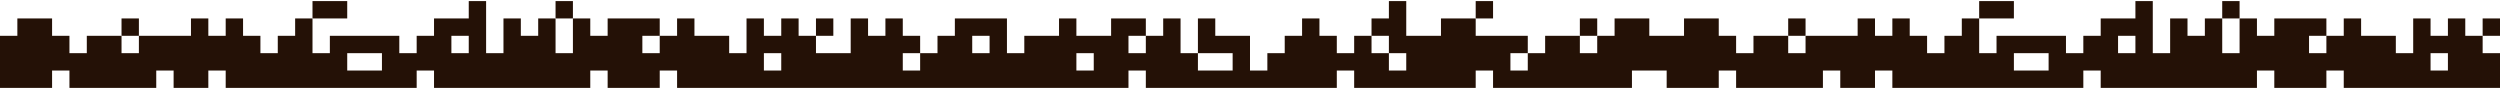 <svg width="1440" height="51" viewBox="0 0 1440 51" fill="none" xmlns="http://www.w3.org/2000/svg">
<path fill-rule="evenodd" clip-rule="evenodd" d="M280 30.625H290V10.625H300V20.625H310V10.625H320V30.625H330V10.625H340V20.625H350V10.625H380V20.625H370V30.625H380V20.625H390V10.625H400V20.625H420V30.625H430V10.625H440V20.625H450V10.625H460V20.625H470V30.625H490V10.625H500V20.625H510V10.625H520V20.625H530V30.625H520V40.625H530V30.625H540V20.625H550V10.625H580V30.625H590V20.625H610V10.625H620V20.625H640V10.625H660V20.625H650V30.625H660V20.625H670V10.625H680V30.625H690V10.625H700V20.625H720V40.625H730V30.625H740V20.625H750V10.625H760V20.625H770V30.625H780V20.625H790V30.625H800V20.625H790V10.625H800V0.625H810V20.625H830V10.625H850V20.625H880V30.625H870V40.625H880V30.625H890V20.625H910V30.625H920V20.625H930V10.625H950V20.625H970V10.625H990V20.625H1000V30.625H1010V20.625H1030V30.625H1040V20.625H1070V10.625H1080V20.625H1090V10.625H1100V20.625H1110V30.625H1120V20.625H1130V10.625H1140V30.625H1150V20.625H1190V30.625H1200V20.625H1210V10.625H1230V0.625H1240V30.625H1250V10.625H1260V20.625H1270V10.625H1280V30.625H1290V10.625H1300V20.625H1310V10.625H1340V20.625H1330V30.625H1340V20.625H1350V10.625H1360V20.625H1380V30.625H1390V10.625H1400V20.625H1410V10.625H1420V20.625H1430V30.625H1440V50.625H1350V40.625H1340V50.625H1310V40.625H1300V50.625H1210V40.625H1200V50.625H1090V40.625H1080V50.625H1060V40.625H1050V50.625H1000V40.625H990V50.625H960V40.625H940V50.625H860V40.625H850V50.625H780V40.625H770V50.625H660V40.625H650V50.625H390V40.625H380V50.625H350V40.625H340V50.625H250V40.625H240V50.625H130V40.625H120V50.625H100V40.625H90V50.625H40V40.625H30V50.625H0V20.625H10V10.625H30V20.625H40V30.625H50V20.625H70V30.625H80V20.625H110V10.625H120V20.625H130V10.625H140V20.625H150V30.625H160V20.625H170V10.625H180V30.625H190V20.625H230V30.625H240V20.625H250V10.625H270V0.625H280V30.625ZM200 40.625H220V30.625H200V40.625ZM440 40.625H450V30.625H440V40.625ZM620 40.625H630V30.625H620V40.625ZM690 40.625H710V30.625H690V40.625ZM800 40.625H810V30.625H800V40.625ZM1160 40.625H1180V30.625H1160V40.625ZM1400 40.625H1410V30.625H1400V40.625ZM260 30.625H270V20.625H260V30.625ZM560 30.625H570V20.625H560V30.625ZM1220 30.625H1230V20.625H1220V30.625Z" fill="#241106"/>
<path d="M80 20.625H70V10.625H80V20.625Z" fill="#241106"/>
<path d="M480 20.625H470V10.625H480V20.625Z" fill="#241106"/>
<path d="M920 20.625H910V10.625H920V20.625Z" fill="#241106"/>
<path d="M1040 20.625H1030V10.625H1040V20.625Z" fill="#241106"/>
<path d="M1440 20.625H1430V10.625H1440V20.625Z" fill="#241106"/>
<path d="M200 10.625H180V0.625H200V10.625Z" fill="#241106"/>
<path d="M330 10.625H320V0.625H330V10.625Z" fill="#241106"/>
<path d="M860 10.625H850V0.625H860V10.625Z" fill="#241106"/>
<path d="M1160 10.625H1140V0.625H1160V10.625Z" fill="#241106"/>
<path d="M1290 10.625H1280V0.625H1290V10.625Z" fill="#241106"/>
</svg>
